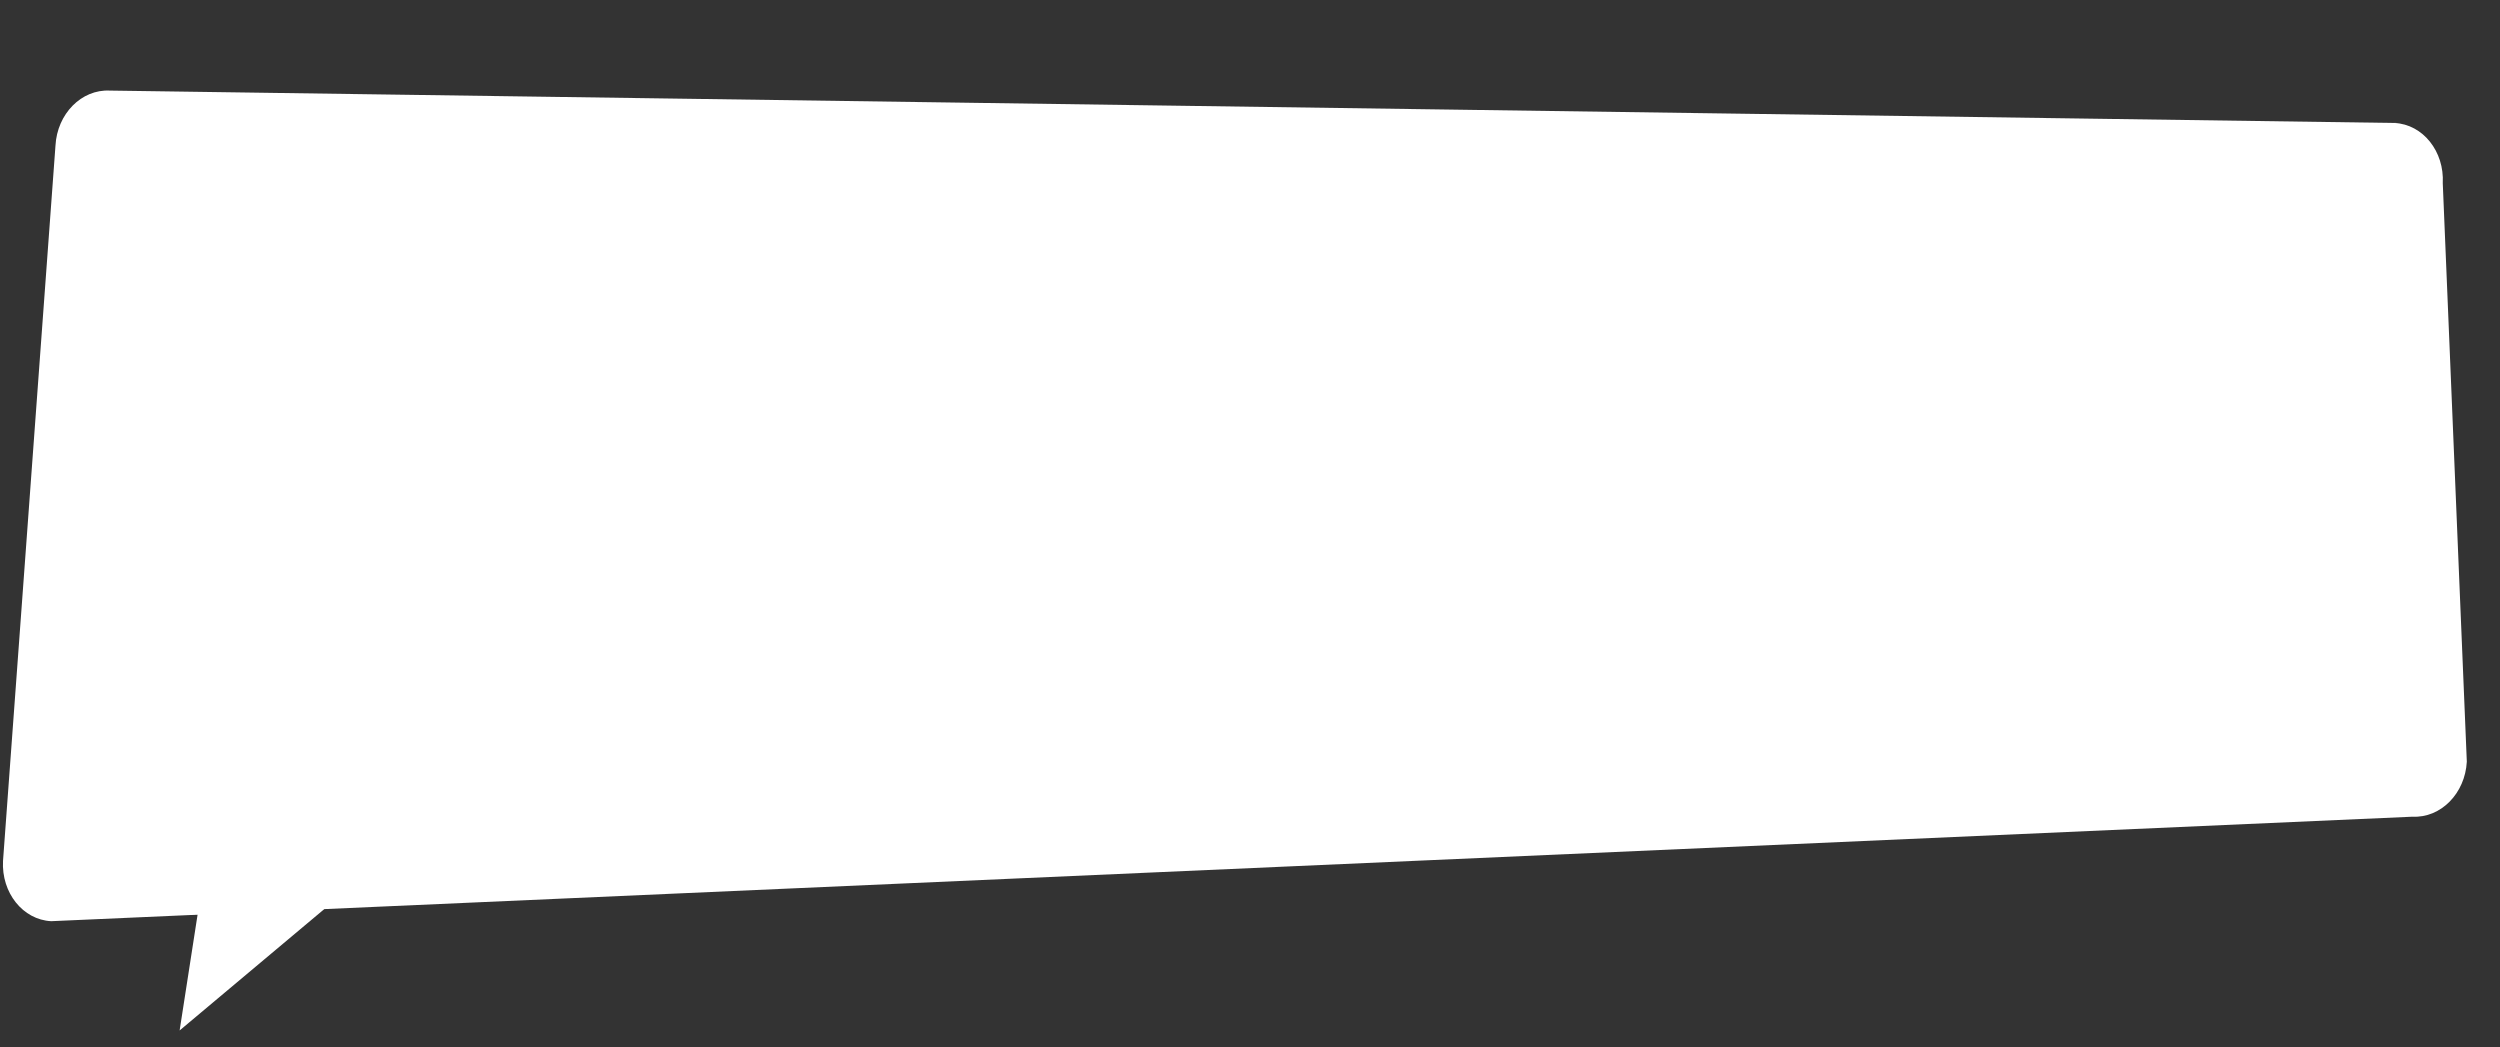 <svg xmlns="http://www.w3.org/2000/svg" xmlns:xlink="http://www.w3.org/1999/xlink" viewBox="0 0 548.497 229.711"><rect x="0" y="0" width="548.497" height="229.711" fill="#333333" stroke="none"/><defs><style>.a{fill:none;}.b{clip-path:url(#a);}.c{fill:#FFFFFF;}</style><clipPath id="a"><rect class="a" width="548.497" height="229.711"/></clipPath></defs><g class="b" transform="translate(0 0)"><path class="c" d="M13.894,17.433,514.857-1.706c6.219-.008,11.253,5.656,11.244,12.653L538.011,137.4c-.01,7-5.059,12.674-11.278,12.683L10.581,200.09C4.361,200.1-.672,194.433-.663,187.437L2.616,30.116C2.625,23.12,7.675,17.441,13.894,17.433Z" transform="translate(11.134 1.738) rotate(3)"/><path class="c" d="M29.228,0,58.456,25.575H0Z" transform="translate(22.97 206.491) rotate(-40)"/></g></svg>